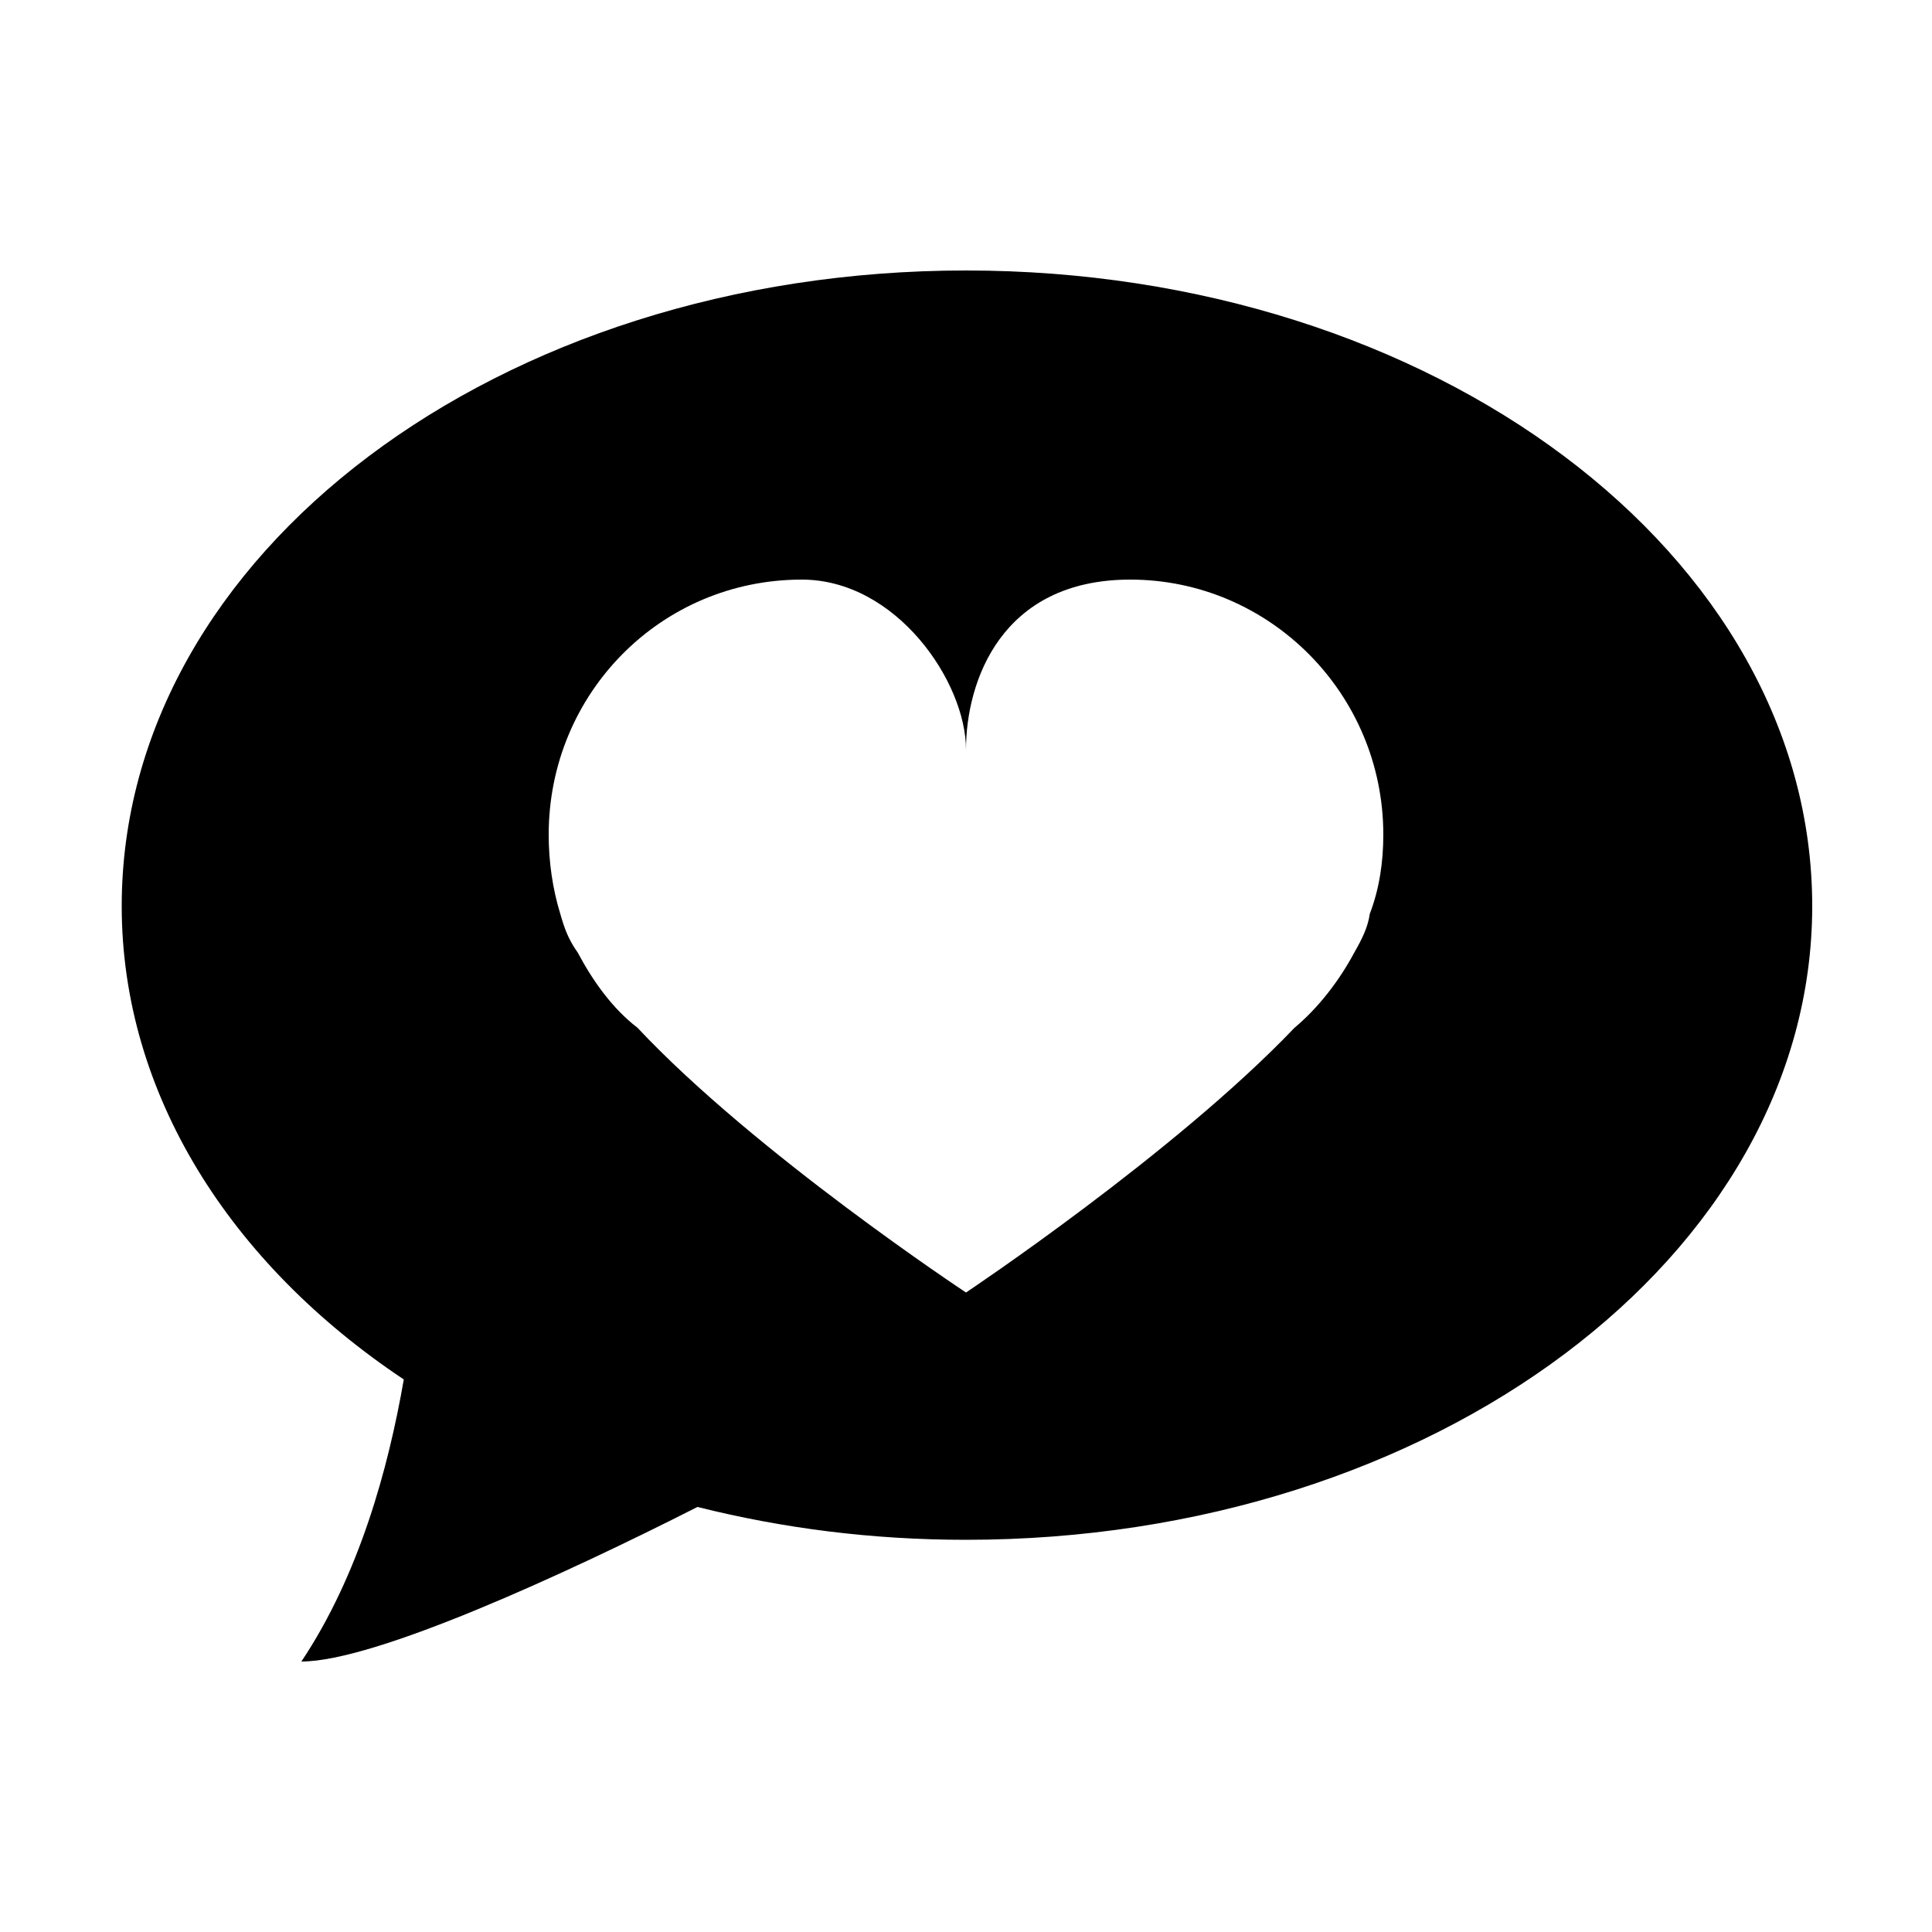 <svg width="64" height="64" viewBox="0 0 1000 1000" xmlns="http://www.w3.org/2000/svg"><path d="M500 140C258 140 63 287 63 469c0 97 56 185 146 245-8 46-23 101-53 146 38 0 136-45 205-80 44 11 90 17 139 17 242 0 438-147 438-328 0-182-196-329-438-329zm209 333c-1 7-4 13-8 20-8 15-19 29-31 39-62 65-170 137-170 137s-109-72-170-137c-13-10-23-24-31-39-5-7-7-13-9-20-4-13-6-27-6-41 0-73 58-132 131-132 49 0 85 53 85 88 0-35 18-88 85-88 72 0 131 59 131 132 0 14-2 28-7 41z"/></svg>
